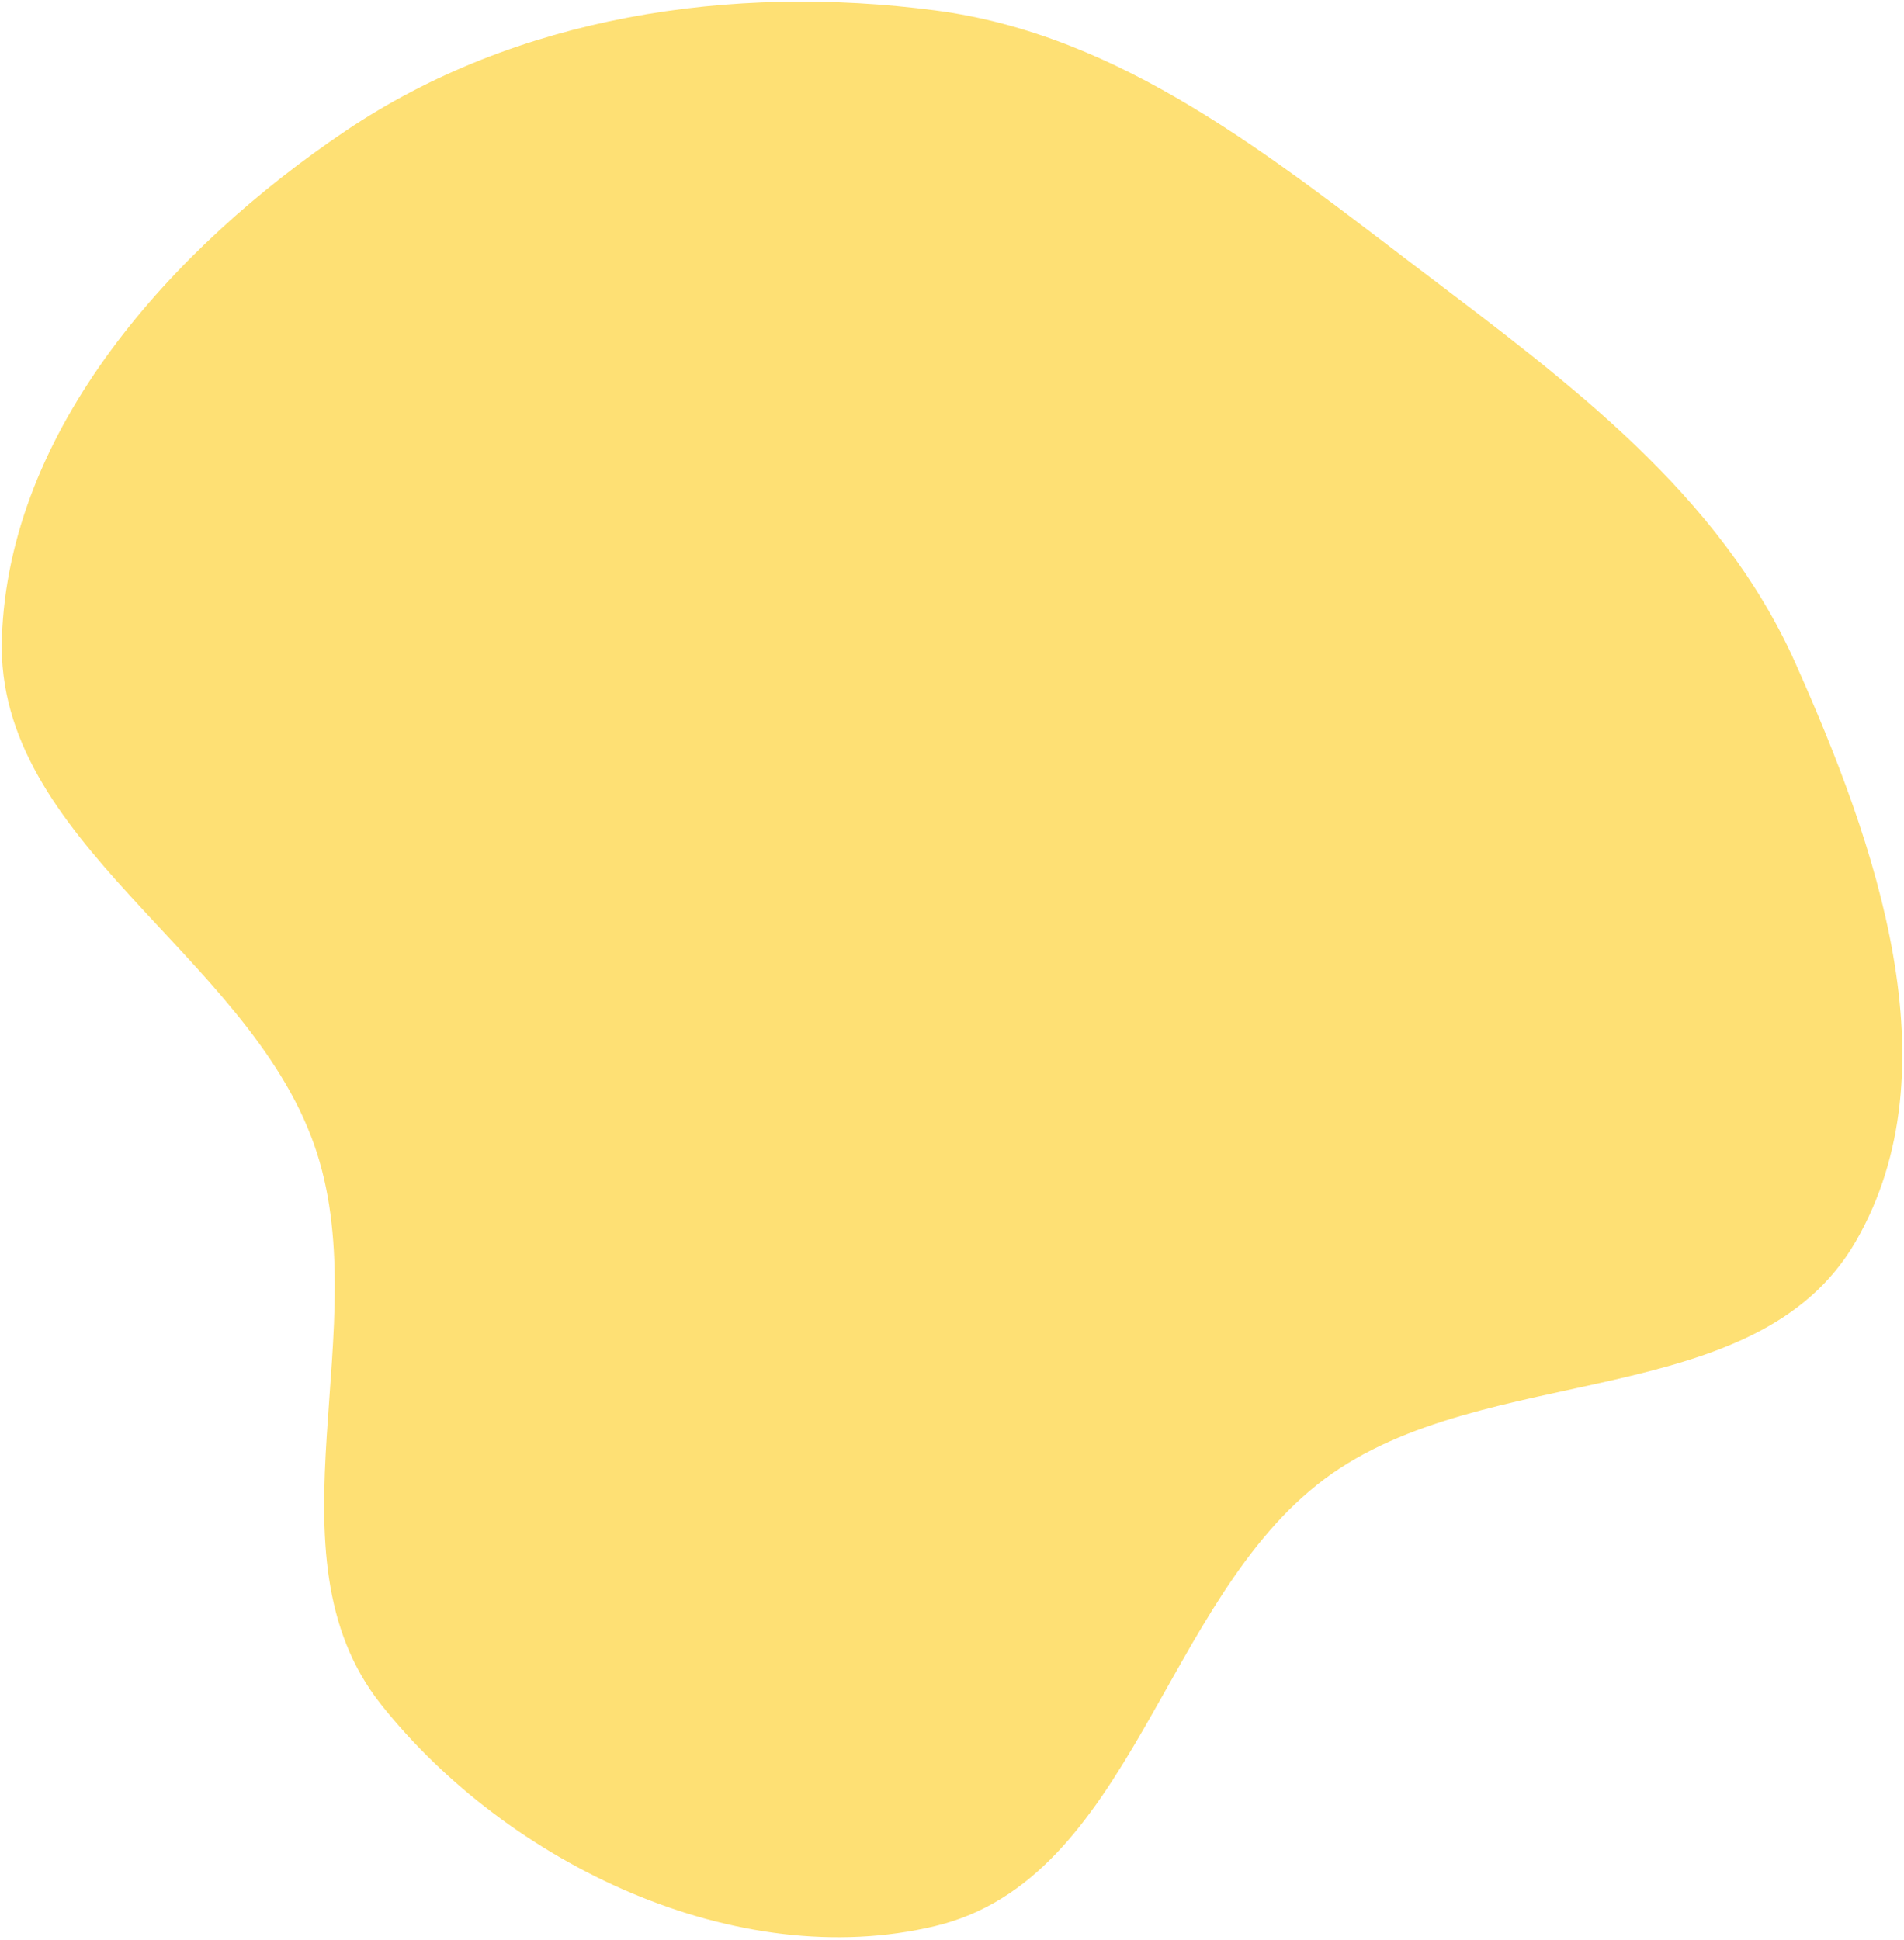 <?xml version="1.0" encoding="UTF-8"?> <svg xmlns="http://www.w3.org/2000/svg" width="693" height="706" viewBox="0 0 693 706" fill="none"> <path fill-rule="evenodd" clip-rule="evenodd" d="M340.357 3.779C408.511 12.682 462.898 57.243 517.667 98.769C571.215 139.37 625.942 179.765 653.375 241.11C682.913 307.163 711.616 389.012 675.497 451.709C639.392 514.383 540.303 494.97 482.265 538.135C423.046 582.179 412.134 683.79 340.357 700.966C268.193 718.235 184.87 678.449 138.719 620.346C95.041 565.356 137.783 482.448 114.238 416.286C89.482 346.724 -1.651 306.245 0.676 232.446C3.08 156.198 62.58 90.19 125.863 47.59C187.917 5.816 266.183 -5.91 340.357 3.779Z" fill="#FEE074"></path> </svg> 